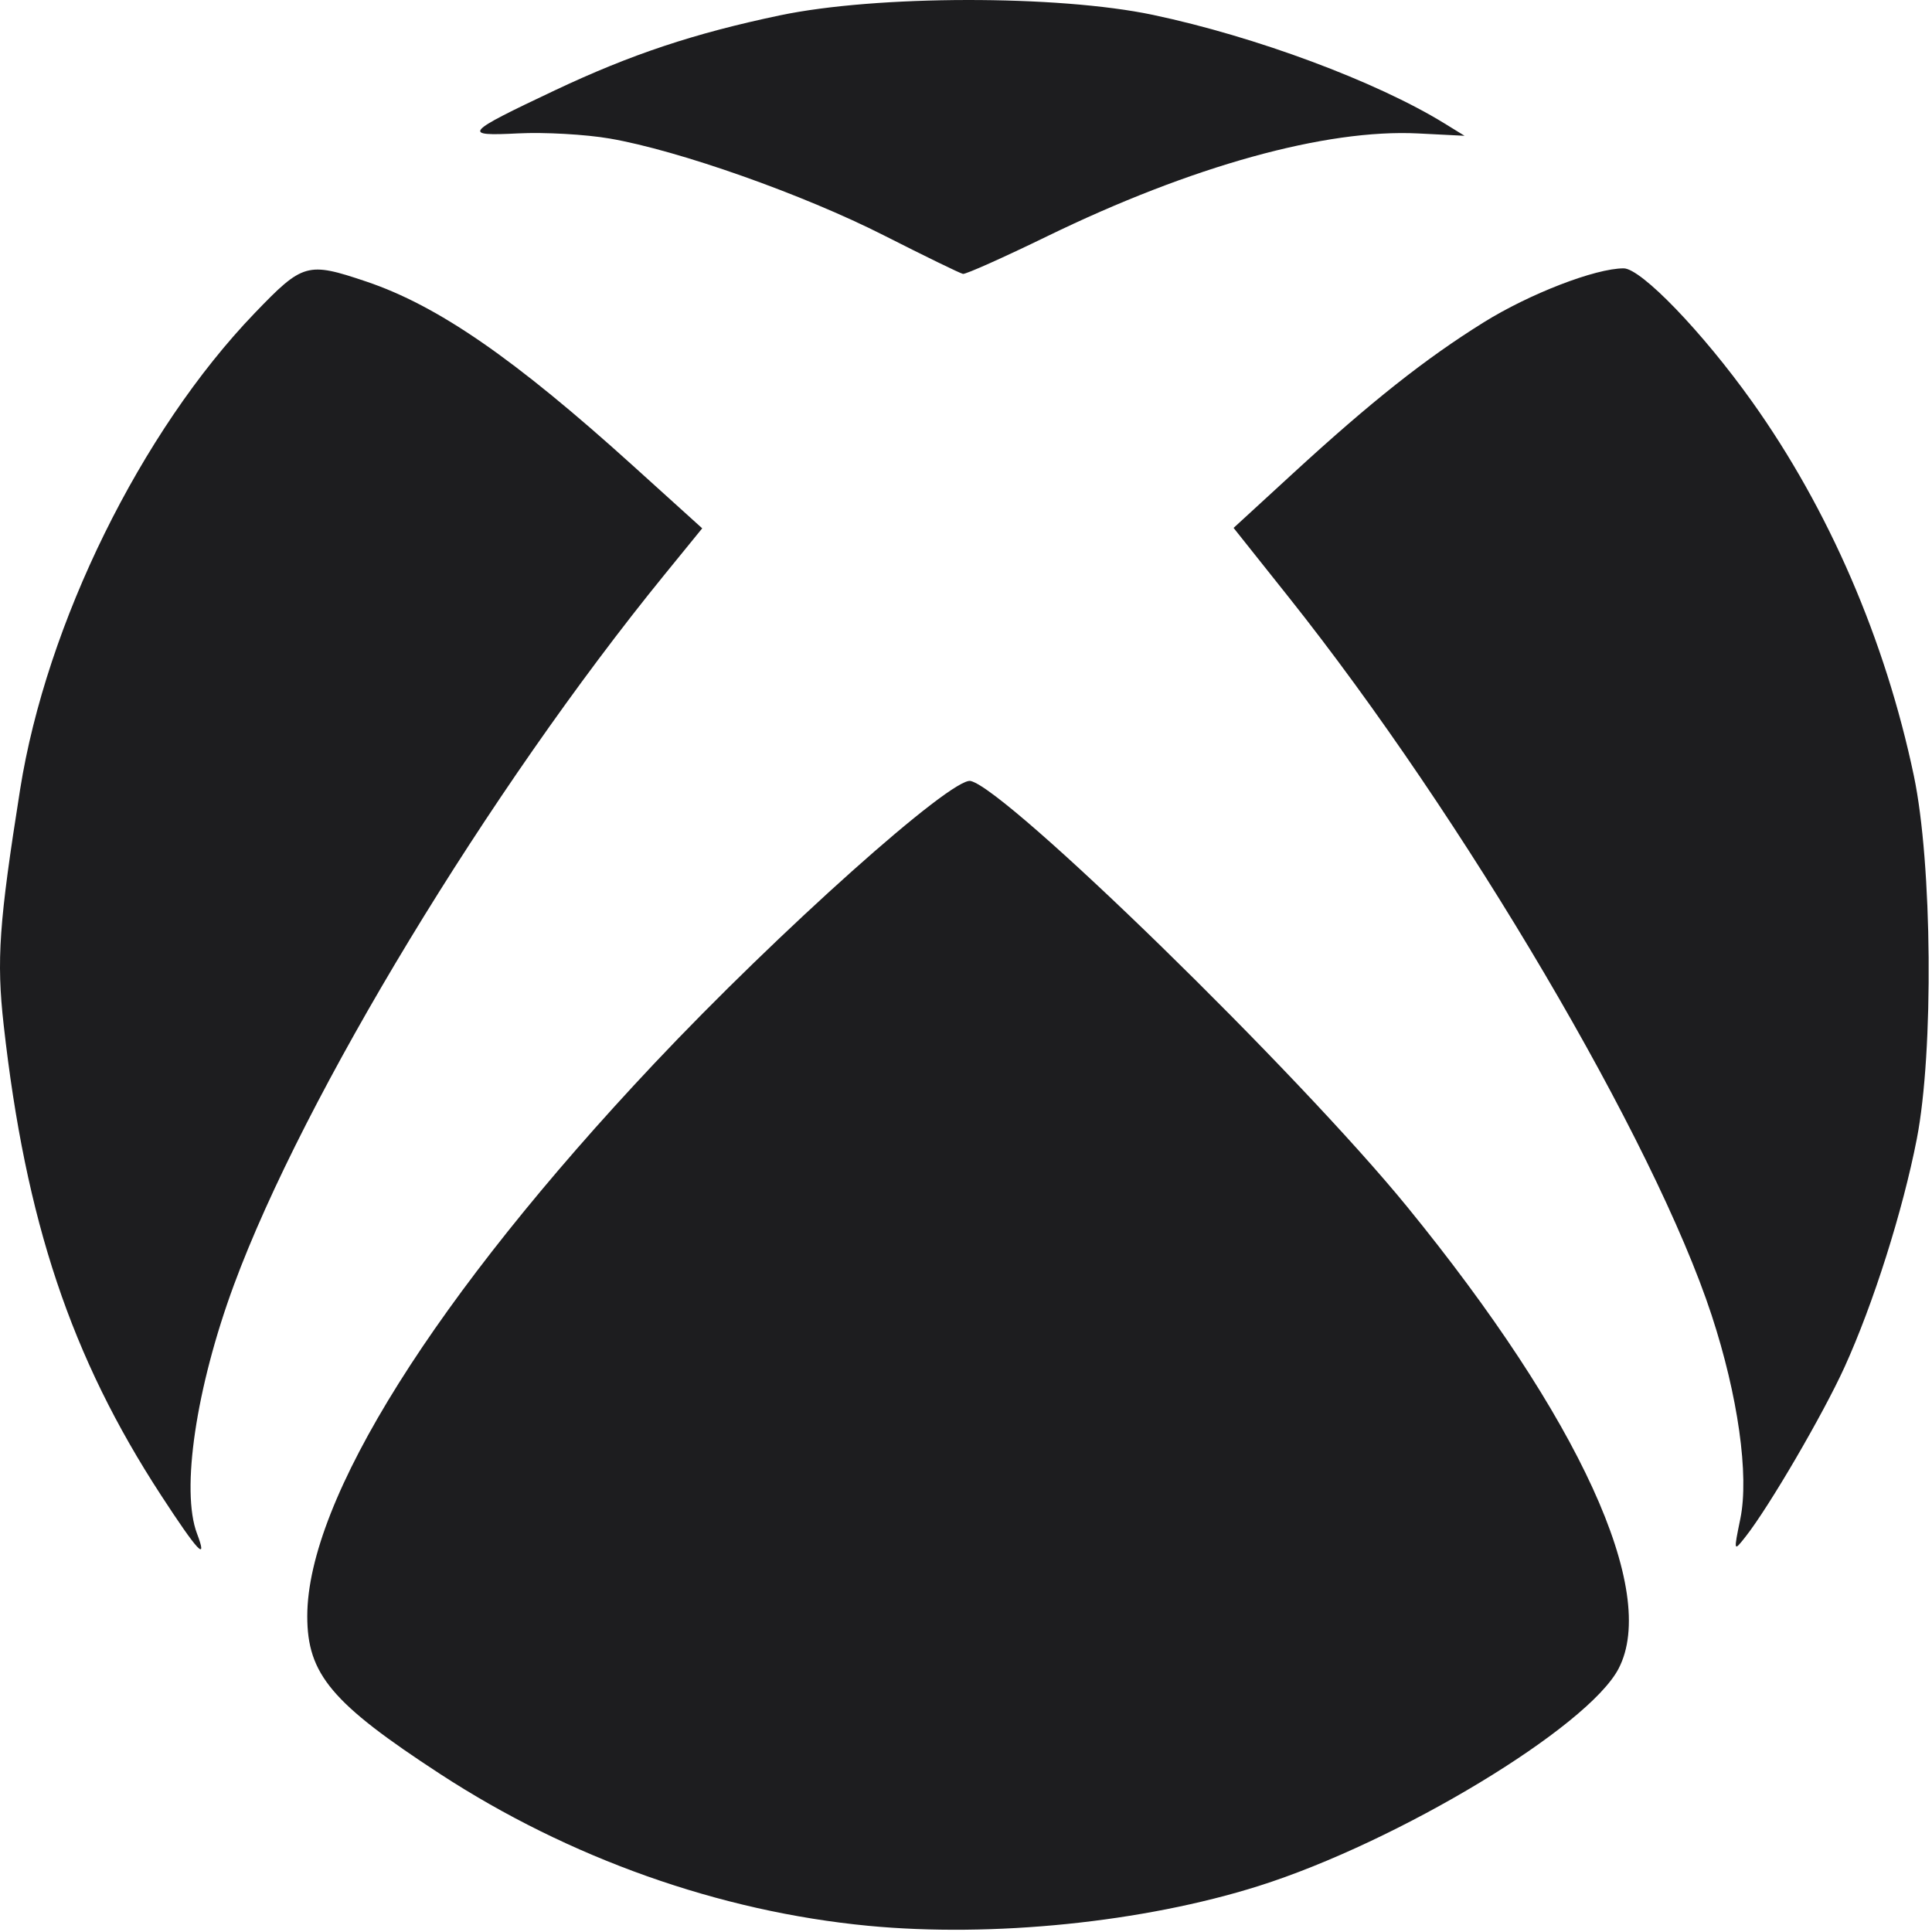 <?xml version="1.0" encoding="UTF-8"?> <svg xmlns="http://www.w3.org/2000/svg" width="155" height="155" viewBox="0 0 155 155" fill="none"><g clip-path="url(#clip0_109_16)"><path d="M69.652 154.502C57.733 153.36 45.666 149.08 35.3 142.316C26.613 136.649 24.651 134.319 24.651 129.669C24.651 120.33 34.92 103.972 52.489 85.324C62.468 74.734 76.367 62.32 77.87 62.656C80.791 63.309 104.153 86.097 112.899 96.824C126.728 113.787 133.086 127.676 129.856 133.869C127.401 138.576 112.166 147.775 100.973 151.31C91.748 154.223 79.632 155.458 69.652 154.502ZM12.919 119.959C5.701 108.885 2.054 97.983 0.293 82.215C-0.289 77.008 -0.08 74.029 1.613 63.343C3.723 50.023 11.309 34.613 20.424 25.13C24.305 21.091 24.652 20.993 29.384 22.587C35.13 24.523 41.267 28.761 50.784 37.366L56.337 42.387L53.304 46.112C39.229 63.404 24.37 87.915 18.77 103.079C15.726 111.323 14.498 119.598 15.808 123.043C16.692 125.369 15.88 124.502 12.919 119.959ZM139.624 121.843C140.338 118.361 139.436 111.968 137.322 105.52C132.744 91.555 117.442 65.576 103.392 47.913L98.968 42.353L103.754 37.959C110.002 32.221 114.34 28.786 119.021 25.869C122.715 23.567 127.993 21.529 130.262 21.529C131.661 21.529 136.585 26.639 140.561 32.217C146.718 40.855 151.248 51.326 153.542 62.227C155.025 69.27 155.149 84.347 153.781 91.373C152.659 97.139 150.289 104.618 147.978 109.691C146.246 113.492 141.938 120.873 140.05 123.275C139.079 124.51 139.079 124.507 139.624 121.843ZM70.928 18.892C64.445 15.599 54.444 12.065 48.919 11.115C46.982 10.781 43.678 10.595 41.577 10.701C37.019 10.932 37.222 10.693 44.535 7.238C50.614 4.366 55.685 2.677 62.57 1.232C70.314 -0.394 84.87 -0.413 92.491 1.192C100.722 2.927 110.414 6.534 115.876 9.895L117.499 10.894L113.775 10.706C106.374 10.332 95.588 13.322 84.008 18.957C80.516 20.657 77.477 22.015 77.256 21.974C77.035 21.934 74.187 20.547 70.928 18.892Z" fill="#1D1D1F"></path></g><defs><clipPath id="clip0_109_16"><rect width="154.735" height="154.82" fill="white"></rect></clipPath></defs></svg> 
